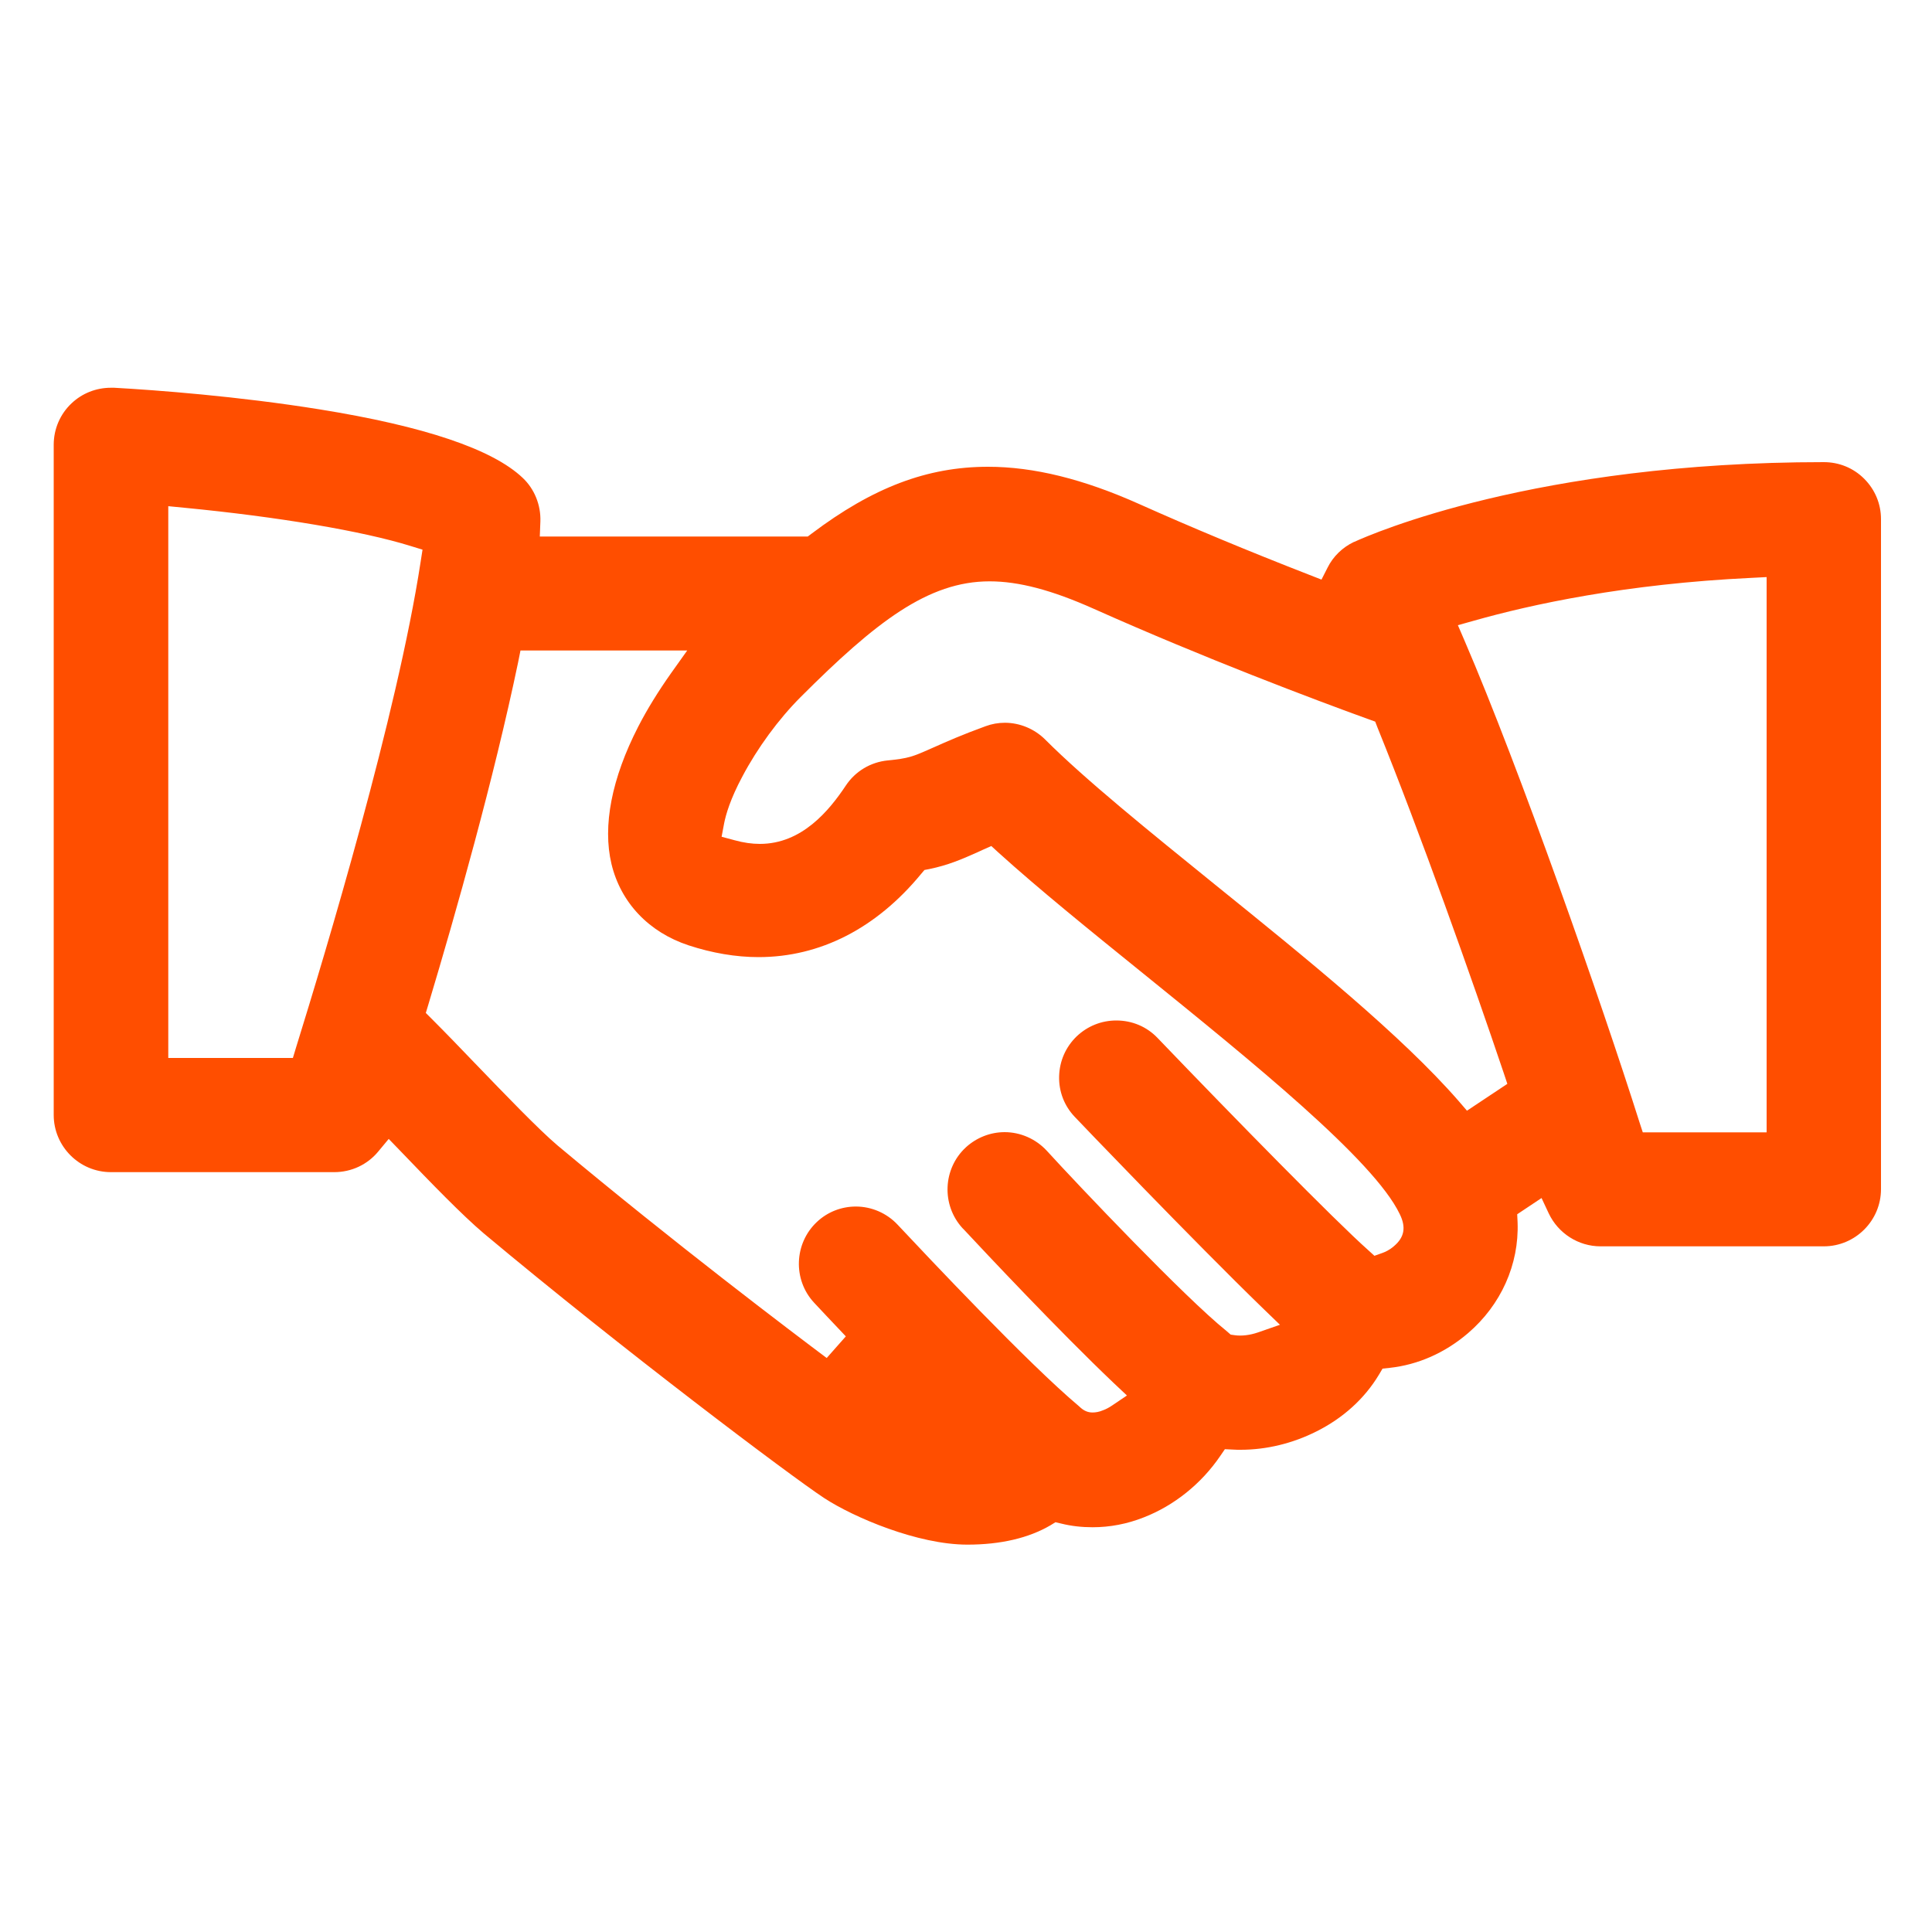<?xml version="1.0" encoding="utf-8"?>
<!-- Generator: Adobe Illustrator 26.4.0, SVG Export Plug-In . SVG Version: 6.00 Build 0)  -->
<svg version="1.1" id="Livello_1" xmlns="http://www.w3.org/2000/svg" xmlns:xlink="http://www.w3.org/1999/xlink" x="0px" y="0px"
	 viewBox="0 0 1000 1000" style="enable-background:new 0 0 1000 1000;" xml:space="preserve">
<style type="text/css">
	.st0{fill:#FF4E00;}
</style>
<g>
	<path class="st0" d="M964.9,247.8c-5.6-5.6-13-8.6-20.9-8.6c-149.1,0-233.9,37.1-243.1,41.3l-0.1,0c-5.9,2.8-10.8,7.5-13.7,13.4
		L684,300l-6.4-2.5c-31.6-12.3-61.1-24.6-87.7-36.5c-29.2-13.1-54.9-19.4-78.5-19.4c-31.5,0-59.6,10.7-91.3,34.6l-2,1.5H279.4
		l0.3-7.8c0.3-8.5-3.1-16.9-9.2-22.6c-15.6-14.8-50.9-26.7-105-35.4c-42.2-6.8-84.8-10-106.4-11.2h-0.1c-0.5,0-1,0-1.6,0
		c-7.7,0-14.9,2.9-20.3,8c-6,5.6-9.3,13.4-9.3,21.5v346.9c0,16.3,13.3,29.6,29.6,29.6h115.6c8.9,0,17.2-3.9,22.8-10.7l5.4-6.5
		l5.9,6.1c16.4,17.1,32,33.2,43.3,42.8c71.7,60,158.6,125.4,176.2,137c15.3,10,48.4,24.1,74.1,24.1c17.2,0,31.7-3.4,43-10l2.6-1.6
		l3,0.7c5.2,1.3,10.7,1.9,16.2,1.9c9,0,17.9-1.7,26.5-5.1c15.7-6.1,29.8-17.4,39.6-31.8l2.4-3.5l4.2,0.2c1.3,0.1,2.7,0.1,4,0.1
		c13.3,0,26.9-3.3,39.2-9.5c13.8-6.9,24.9-17,32.3-29.3l1.9-3.2l3.7-0.4c14.7-1.6,28.7-7.8,40.6-18c17-14.6,26.4-35.5,25.6-57.3
		l-0.2-4.2l12.6-8.4l3.7,7.9c4.9,10.4,15.4,17.1,26.8,17.1H944c16.3,0,29.6-13.3,29.6-29.6V268.7
		C973.6,260.8,970.5,253.4,964.9,247.8z M217.7,290.9c-12.1,79-49.2,202.1-64.5,251.4l-1.6,5.3H87.1V262l8.2,0.8
		c48.7,4.7,92.5,12.1,117.2,19.8l6.2,1.9L217.7,290.9z M721.4,645.1c-2.2,1.9-4.4,2.9-5.8,3.4l-4.2,1.5l-3.3-3
		c-17.2-15.3-68.5-67.6-108.9-109.7c-5.6-5.9-13.2-9.1-21.4-9.1c-7.7,0-14.9,2.9-20.5,8.2c-5.7,5.5-8.9,12.8-9.1,20.7
		c-0.2,7.9,2.7,15.4,8.2,21.1c0.6,0.7,61.8,64.6,97.3,99l8.8,8.5l-11.5,4c-4.1,1.4-8.4,1.9-11.9,1.4l-2.1-0.3l-2.3-2
		c-21.2-17-76.4-75.1-93-93.3c-5.6-6-13.5-9.5-21.7-9.5c-7.4,0-14.5,2.8-20,7.8l-0.1,0.1c-11.9,11-12.7,29.8-1.7,41.8l0.7,0.7
		c11,11.8,49.2,52.5,77.6,79.5l6.8,6.4l-7.7,5.2c-1.5,1-3.1,1.9-4.8,2.5c-1.9,0.8-3.7,1.1-5.3,1.1c-2.3,0-4.3-0.8-6.2-2.5l-1-0.9
		c-26.2-22-78.3-77.4-93.7-93.8c-5.6-6-13.5-9.4-21.6-9.4c-7.5,0-14.7,2.8-20.2,8c-11.8,11.1-12.5,29.9-1.4,41.8
		c2.8,3,8.7,9.3,16.4,17.4l-9.9,11.2c-17.5-13.1-79.4-59.9-139.3-110c-9.8-8.3-27.3-26.5-42.8-42.6l-0.3-0.3
		c-6.5-6.8-14.8-15.4-21.9-22.5l-3.2-3.2l1.3-4.3c14.3-47.6,33.9-116.9,46.5-177.3l1.2-6h86.3l-8.4,11.8c-6.5,9.2-12.4,18.7-17,27.7
		c-13.7,26.7-18.5,51.3-13.8,71c4.8,20,19.3,35.3,39.9,42.1c12.2,4,24.5,6.1,36.2,6.1c31.9,0,61-14.9,84.2-43.1l1.7-2l2.6-0.5
		c9.6-2,16.4-4.9,24.9-8.7c0.8-0.4,1.7-0.8,2.6-1.2l4.5-2l3.6,3.3c21,19,47.1,40.1,74.8,62.5l0.5,0.4
		c55.8,45.2,119.1,96.3,132.5,124.3C727.9,635.3,726.9,640.5,721.4,645.1z M759.3,574.9l-4.3-5c-29.6-34-78.4-73.5-125.7-111.7
		c-34.7-28.1-67.5-54.6-88.3-75.4c-5.5-5.5-13.1-8.7-20.9-8.7c-3.4,0-6.8,0.6-10,1.8c-12.4,4.5-20.2,8-26.5,10.8l-1.6,0.7
		c-9.7,4.3-11.6,5.1-22.6,6.2c-8.8,0.9-16.7,5.6-21.6,13c-8.6,12.9-22.7,30.2-44.5,30.2c-4.1,0-8.4-0.6-13.1-1.9l-6.7-1.8l1.3-6.9
		c0.9-4.6,3.2-12.6,9.4-24.2c7.8-14.8,18.8-29.8,30.2-41.2c38.9-38.9,66-59.9,97.8-59.9c15.1,0,32.2,4.5,53.9,14.2
		c57.1,25.5,113.9,46.9,142.6,57.3l3.1,1.1l1.2,3.1c22,54.3,49,130.3,65.4,179l1.8,5.4L759.3,574.9z M914.4,586.1h-64.1l-1.7-5.2
		C829,519,786.6,397.9,758,331.5l-3.4-7.9l8.2-2.3c29.6-8.4,78.5-19.1,143.8-22.2l7.8-0.4L914.4,586.1L914.4,586.1z"/>
</g>
</svg>
